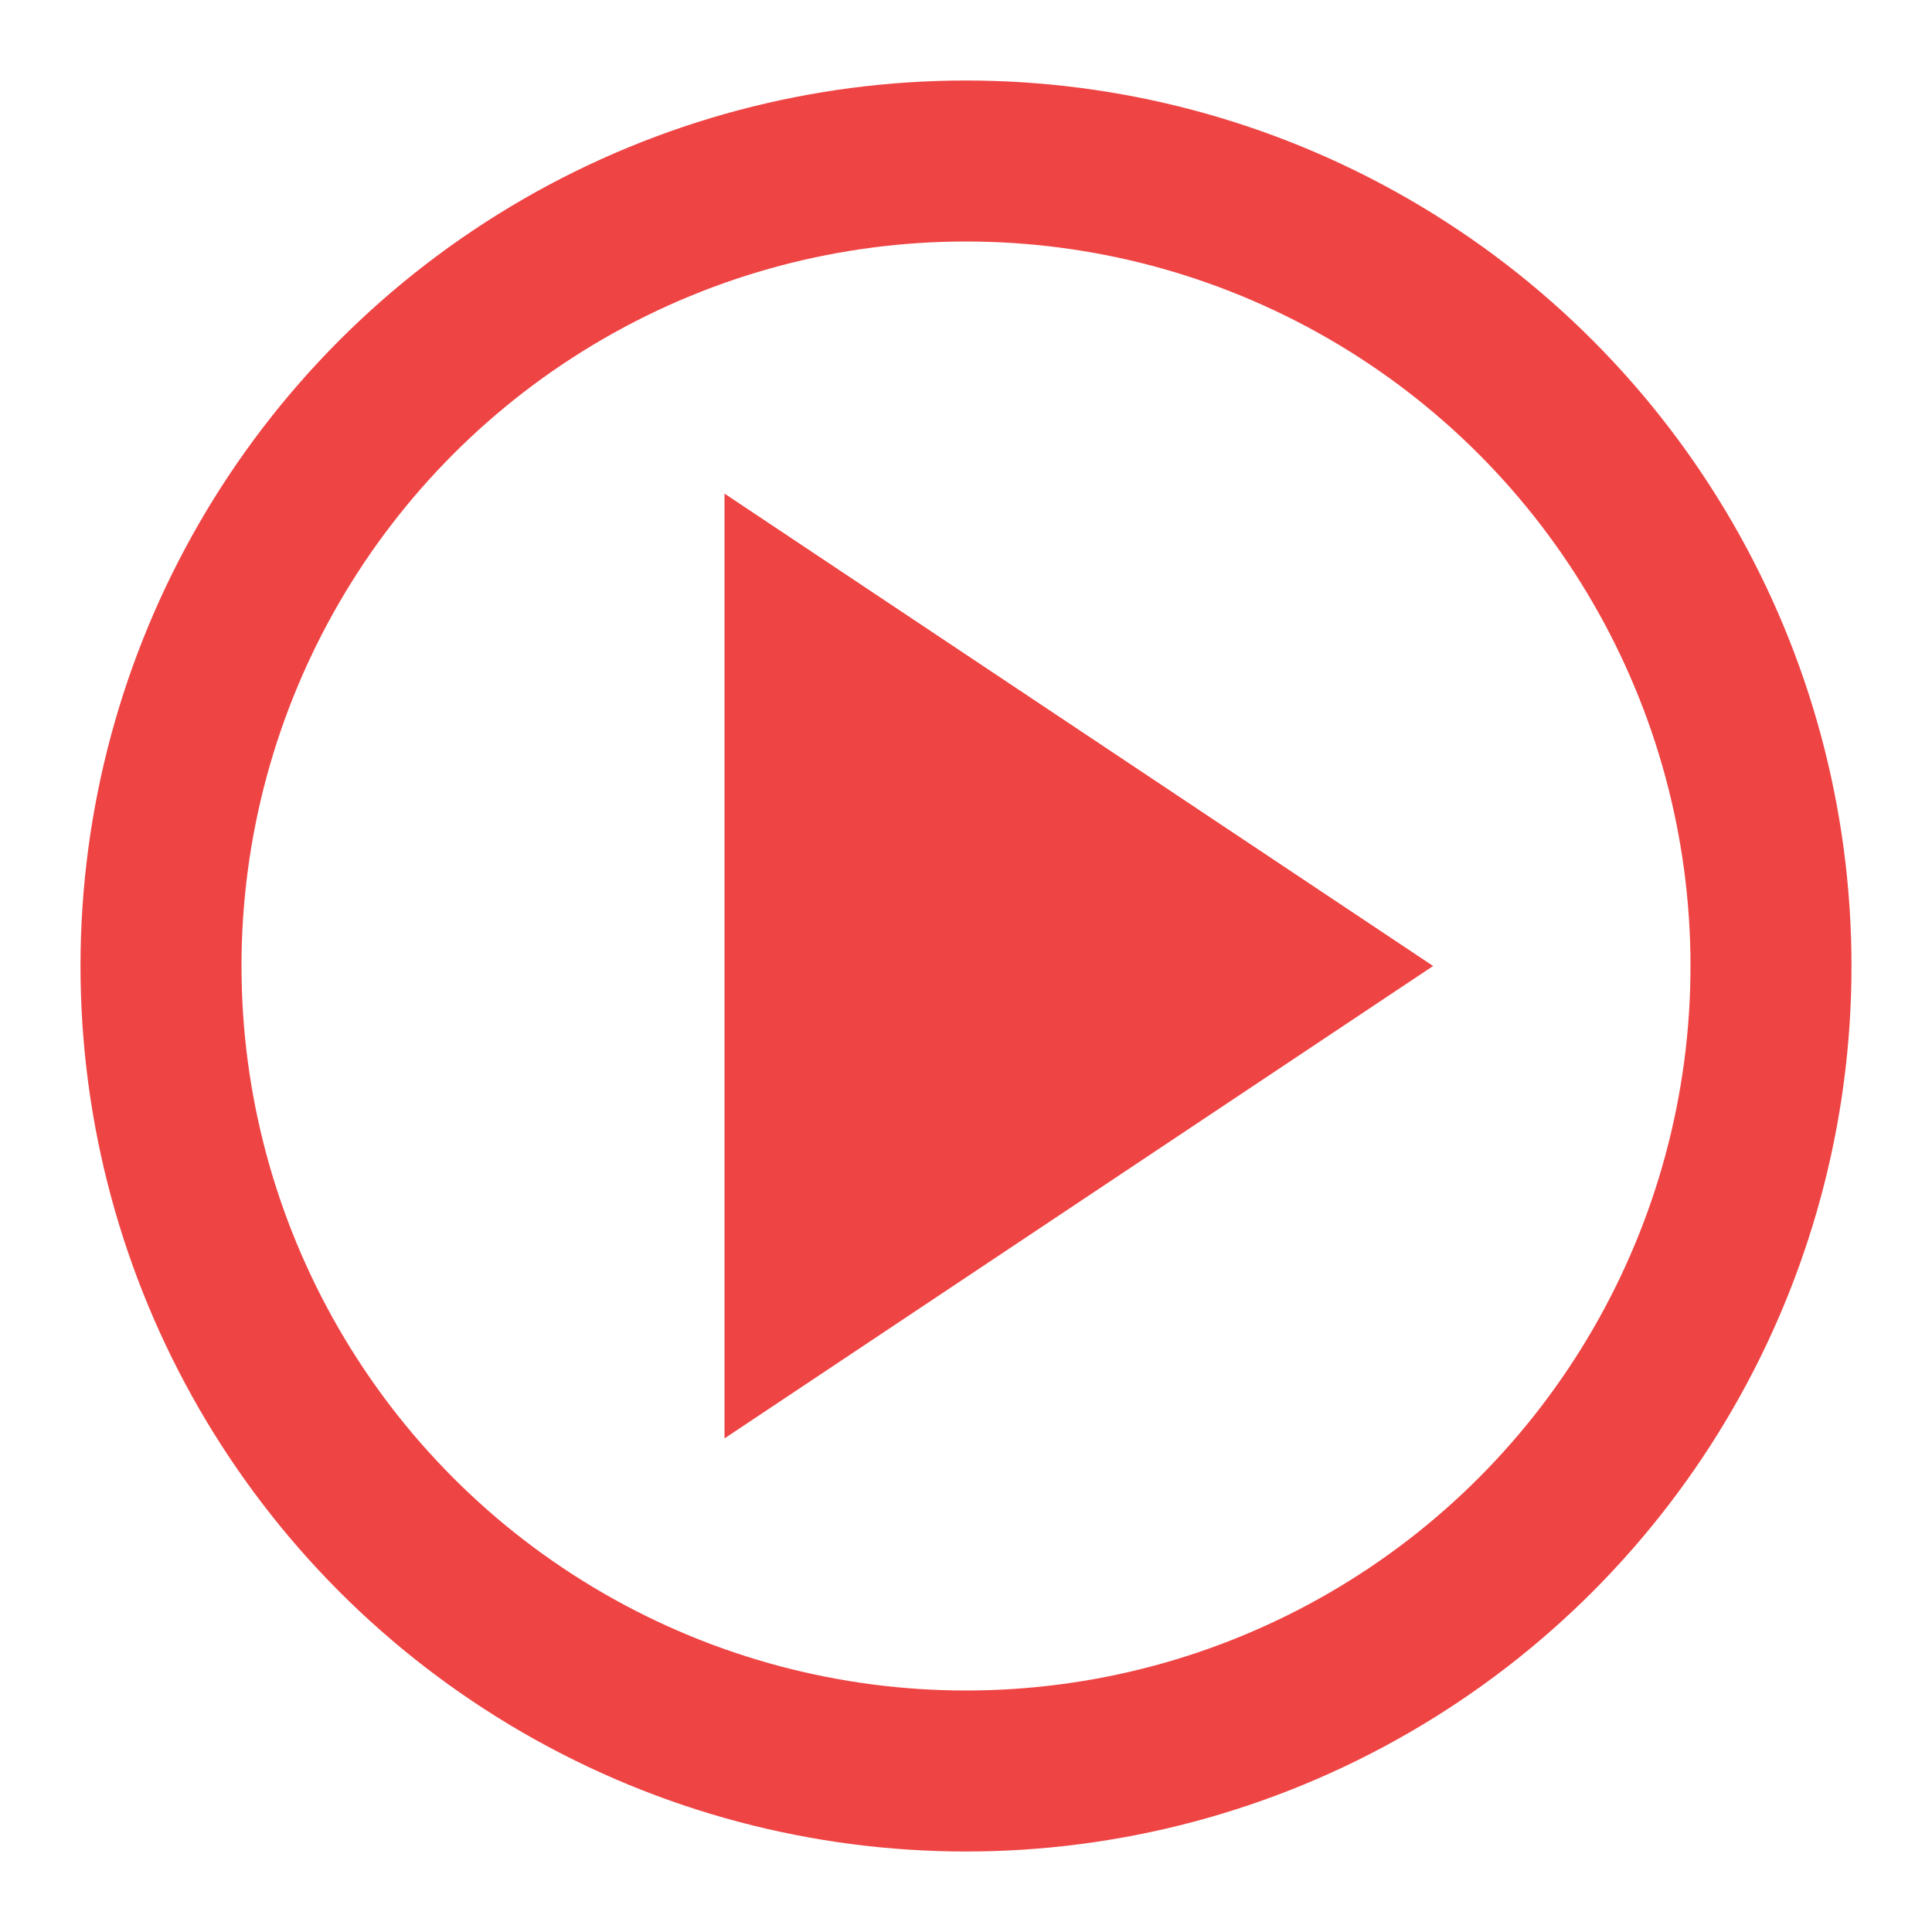<svg xmlns="http://www.w3.org/2000/svg" viewBox="0 0 24 24" fill="none" stroke="#ef4444" stroke-width="2">
  <circle cx="12" cy="12" r="10"></circle>
  <polygon points="10 8 16 12 10 16 10 8" fill="#ef4444"></polygon>
</svg>